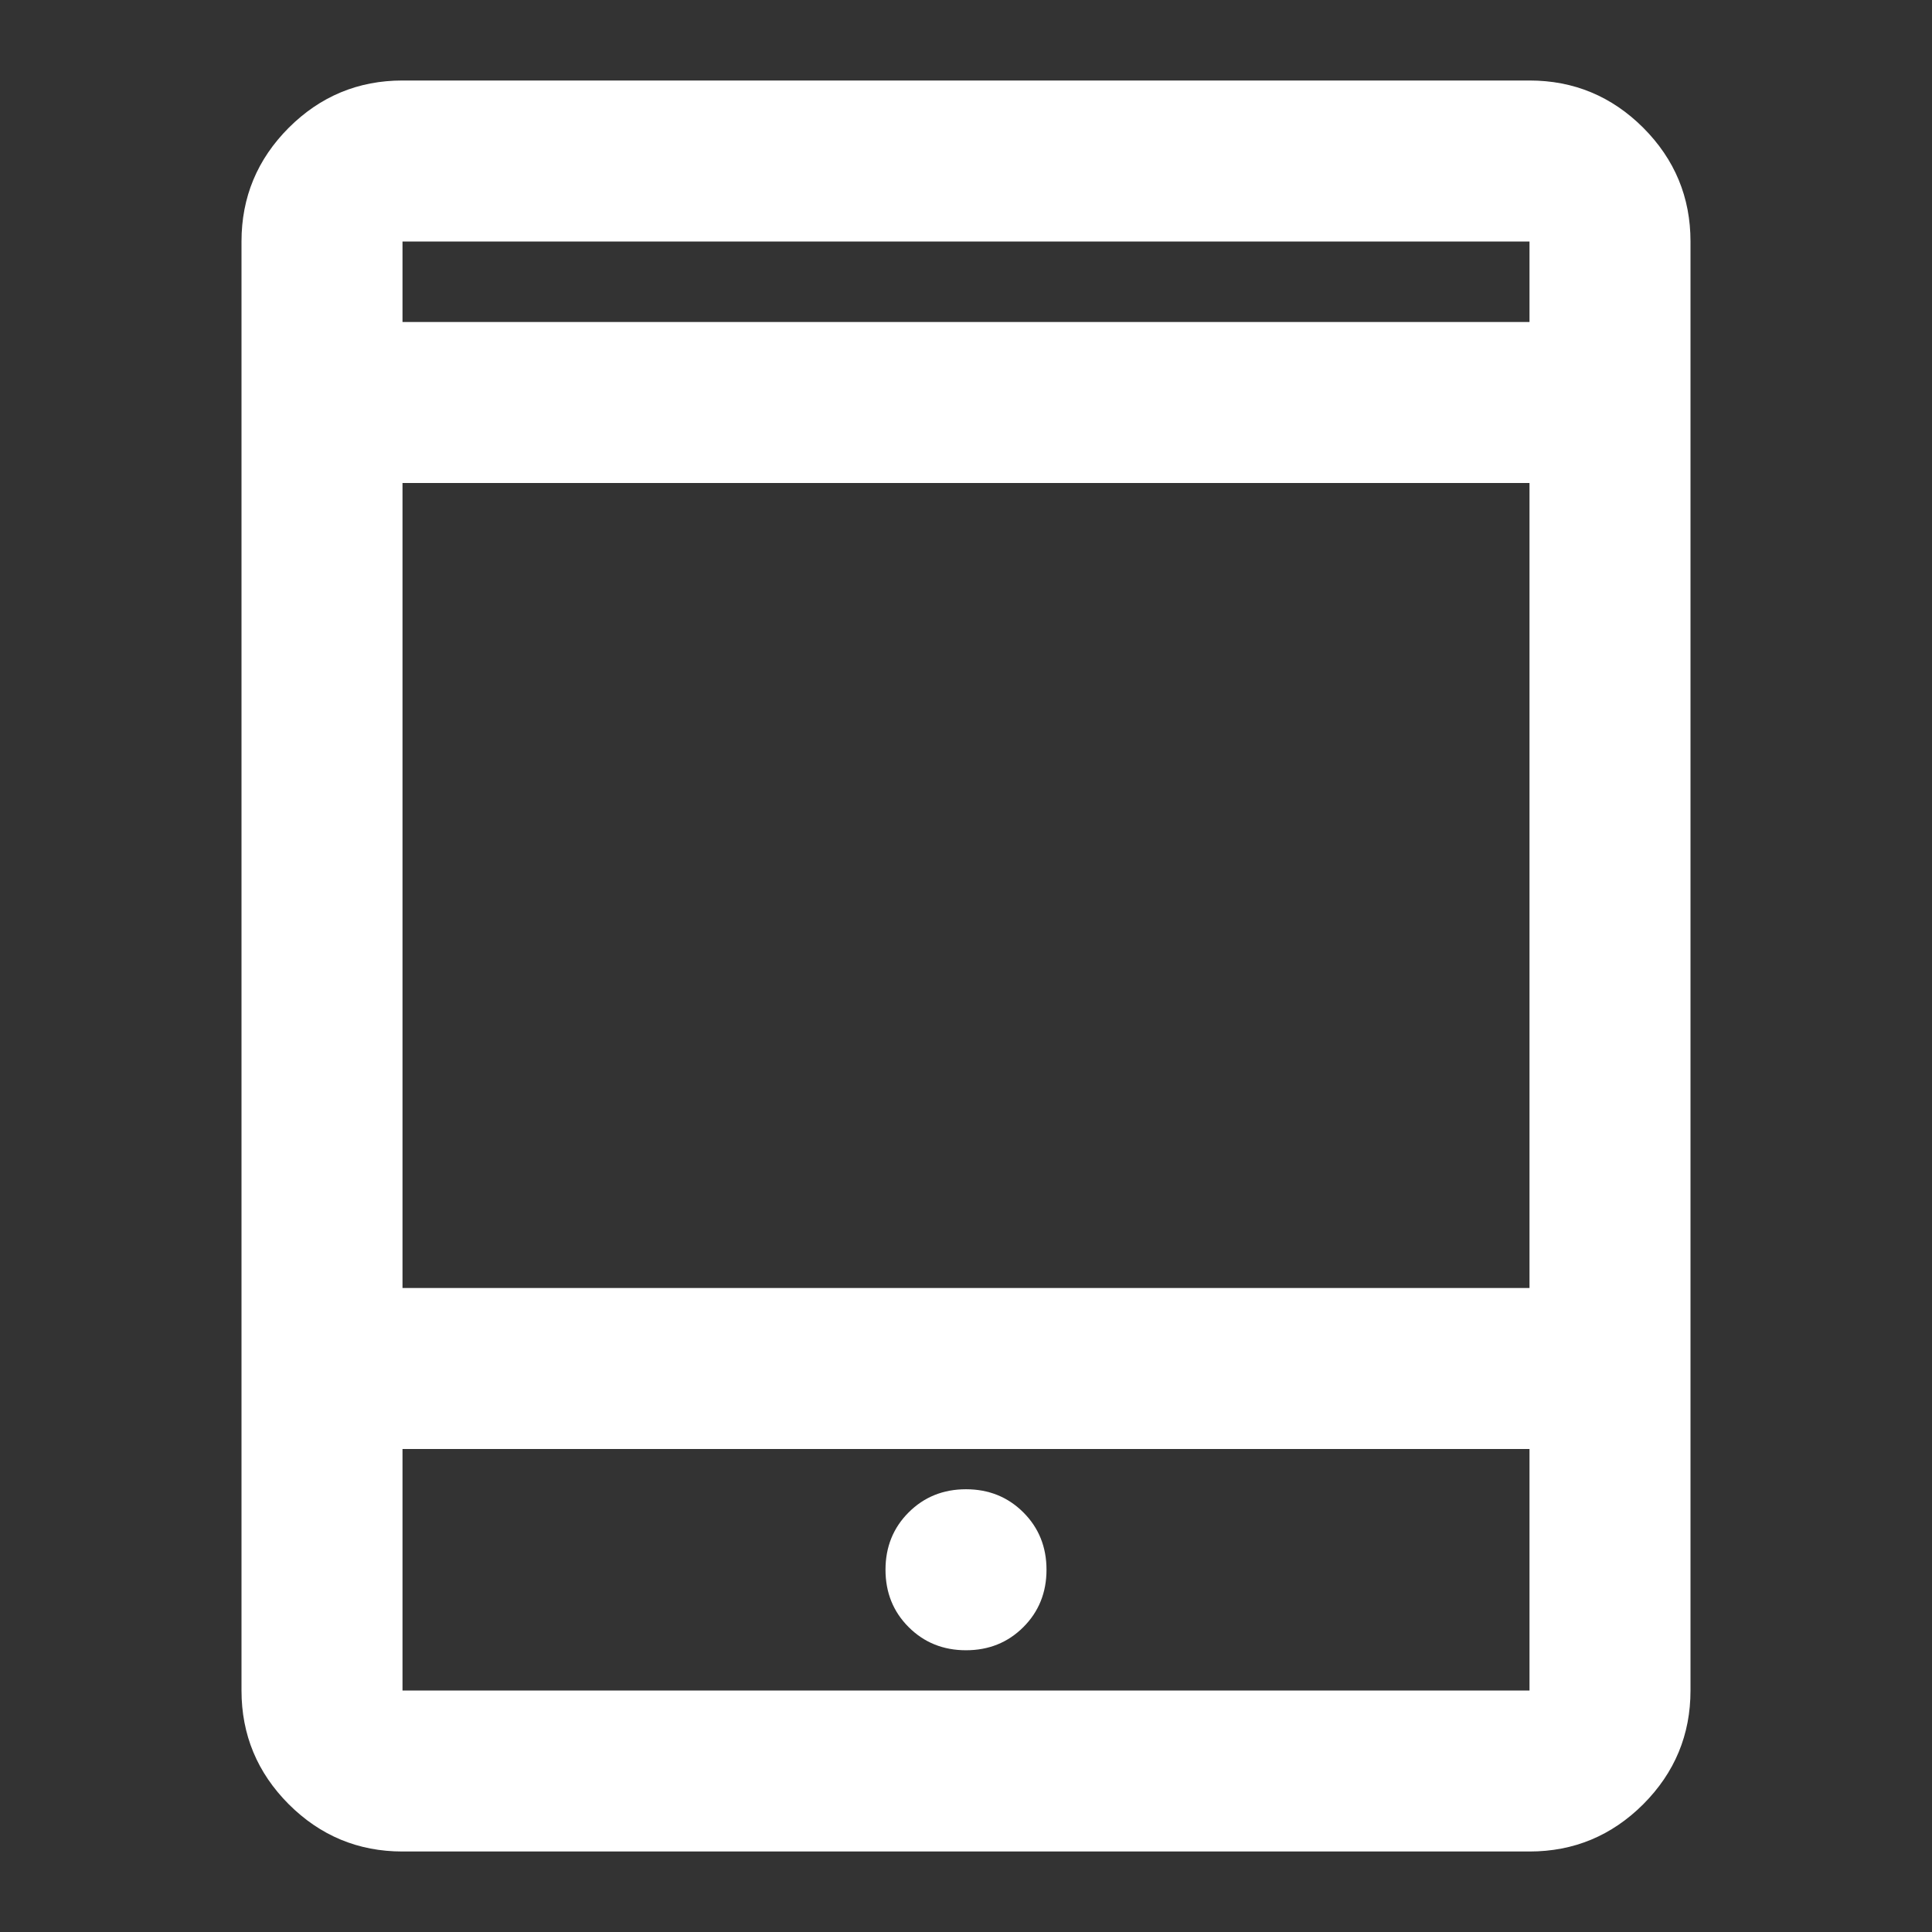 <svg width="24" height="24" viewBox="0 0 24 24" fill="none" xmlns="http://www.w3.org/2000/svg">
<rect x="0" y="0" width="24" height="24" fill="#333333" stroke="none"/>
<path d="M12 20.5C12.283 20.5 12.521 20.404 12.713 20.212C12.904 20.021 13 19.783 13 19.5C13 19.217 12.904 18.979 12.713 18.788C12.521 18.596 12.283 18.5 12 18.5C11.717 18.5 11.479 18.596 11.287 18.788C11.096 18.979 11 19.217 11 19.5C11 19.783 11.096 20.021 11.287 20.212C11.479 20.404 11.717 20.5 12 20.5ZM5 23C4.45 23 3.979 22.804 3.587 22.413C3.196 22.021 3 21.55 3 21V3C3 2.45 3.196 1.979 3.587 1.587C3.979 1.196 4.45 1 5 1H19C19.55 1 20.021 1.196 20.413 1.587C20.804 1.979 21 2.45 21 3V21C21 21.55 20.804 22.021 20.413 22.413C20.021 22.804 19.55 23 19 23H5ZM5 18V21H19V18H5ZM5 16H19V6H5V16ZM5 4H19V3H5V4Z" fill="white"/>
</svg>
